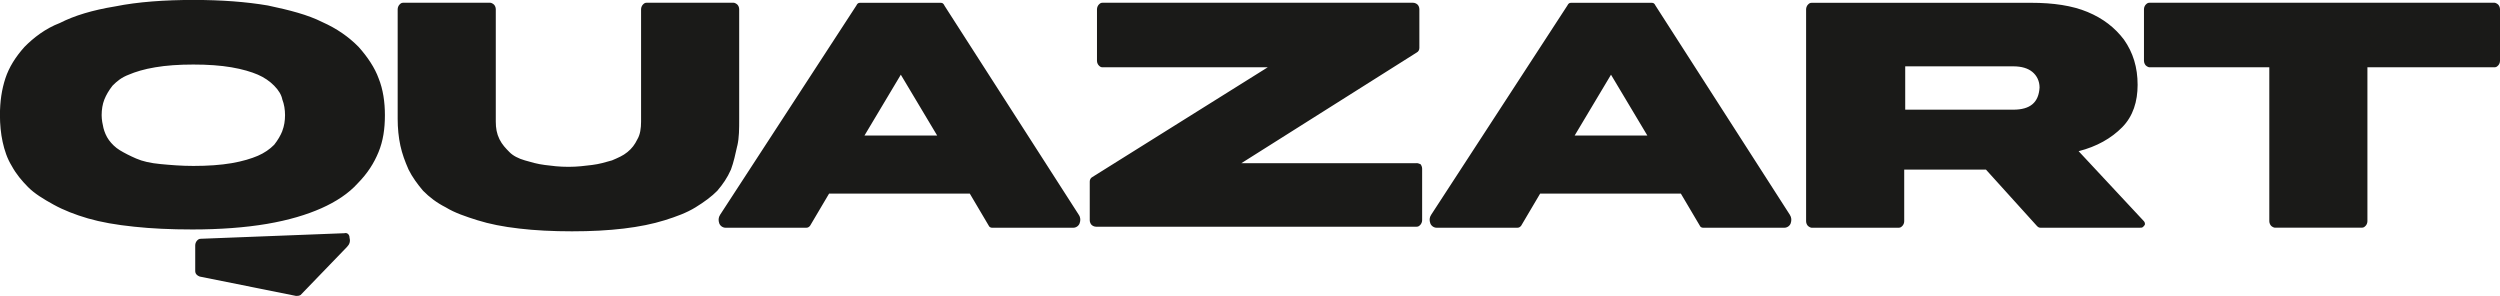 <svg width="245" height="29" viewBox="0 0 245 29" fill="none" xmlns="http://www.w3.org/2000/svg">
<g clip-path="url(#clip0_2008_964)">
<path fill-rule="evenodd" clip-rule="evenodd" d="M35.151 4.605C34.171 3.61 33.012 2.797 31.588 2.165C30.165 1.445 28.383 0.989 26.25 0.538C24.112 0.176 21.714 -0.006 18.953 -0.006C16.192 -0.006 13.523 0.176 11.298 0.626C9.073 0.989 7.292 1.527 5.868 2.253C4.444 2.797 3.286 3.698 2.398 4.599C1.51 5.594 0.888 6.589 0.53 7.671C0.173 8.754 -0.006 9.93 -0.006 11.287C-0.006 12.189 0.081 13.096 0.259 13.909C0.438 14.722 0.703 15.536 1.147 16.255C1.591 17.069 2.127 17.701 2.749 18.333C3.372 18.965 4.26 19.509 5.24 20.047C6.22 20.591 7.378 21.042 8.623 21.405C9.868 21.767 11.384 22.037 13.16 22.218C14.849 22.399 16.722 22.487 18.855 22.487C21.524 22.487 24.014 22.306 26.152 21.943C28.291 21.58 30.067 21.042 31.49 20.41C32.914 19.778 34.159 18.965 35.053 17.97C36.032 16.975 36.655 15.98 37.099 14.898C37.543 13.815 37.721 12.639 37.721 11.282C37.721 10.018 37.543 8.754 37.099 7.665C36.742 6.671 36.032 5.588 35.139 4.593L35.151 4.605ZM27.674 12.826C27.496 13.277 27.23 13.728 26.873 14.184C26.429 14.635 25.893 14.997 25.271 15.267C24.648 15.536 23.76 15.811 22.688 15.992C21.622 16.174 20.377 16.261 18.953 16.261C17.794 16.261 16.728 16.174 15.748 16.08C14.768 15.992 13.967 15.811 13.344 15.536C12.722 15.267 12.186 14.992 11.742 14.722C11.298 14.453 10.941 14.09 10.675 13.728C10.41 13.365 10.232 12.914 10.139 12.551C10.053 12.189 9.961 11.738 9.961 11.287C9.961 10.743 10.047 10.205 10.226 9.754C10.405 9.304 10.67 8.853 11.027 8.397C11.471 7.946 11.915 7.584 12.63 7.314C13.252 7.045 14.14 6.77 15.212 6.595C16.278 6.413 17.523 6.325 18.947 6.325C20.371 6.325 21.616 6.413 22.682 6.595C23.749 6.776 24.642 7.045 25.265 7.314C25.887 7.584 26.424 7.946 26.867 8.397C27.311 8.847 27.582 9.298 27.669 9.754C27.847 10.205 27.934 10.749 27.934 11.287C27.934 11.832 27.847 12.37 27.669 12.821L27.674 12.826ZM33.727 22.856L19.668 23.4C19.489 23.4 19.402 23.488 19.31 23.581C19.224 23.669 19.132 23.851 19.132 24.032V26.56C19.132 26.829 19.31 27.011 19.576 27.104L29.012 29C29.19 29 29.277 29 29.456 28.912L33.992 24.213C34.257 23.944 34.349 23.669 34.257 23.312C34.257 22.95 33.992 22.768 33.721 22.862L33.727 22.856ZM72.261 14.272C72.44 13.458 72.44 12.645 72.44 11.65V0.901C72.44 0.72 72.353 0.538 72.261 0.451C72.175 0.363 71.996 0.269 71.904 0.269H63.361C63.182 0.269 63.096 0.357 63.004 0.451C62.917 0.538 62.825 0.72 62.825 0.901V11.925C62.825 12.557 62.739 13.189 62.468 13.64C62.203 14.184 61.931 14.541 61.488 14.904C61.044 15.267 60.6 15.448 59.977 15.717C59.355 15.899 58.732 16.08 58.018 16.168C57.303 16.255 56.594 16.349 55.706 16.349C54.818 16.349 54.104 16.261 53.395 16.168C52.68 16.08 52.057 15.899 51.435 15.717C50.812 15.536 50.276 15.267 49.925 14.904C49.567 14.541 49.21 14.178 48.945 13.64C48.679 13.096 48.587 12.557 48.587 11.925V0.901C48.587 0.72 48.501 0.538 48.408 0.451C48.322 0.363 48.143 0.269 48.051 0.269H39.508C39.33 0.269 39.243 0.357 39.151 0.451C39.065 0.538 38.972 0.72 38.972 0.901V11.65C38.972 12.551 39.059 13.458 39.237 14.272C39.416 15.085 39.681 15.805 40.039 16.618C40.396 17.344 40.926 18.064 41.462 18.695C42.085 19.328 42.8 19.872 43.688 20.322C44.575 20.866 45.647 21.223 46.8 21.586C47.959 21.949 49.29 22.218 50.893 22.399C52.403 22.581 54.184 22.669 56.052 22.669C57.92 22.669 59.614 22.581 61.124 22.399C62.635 22.218 63.972 21.949 65.131 21.586C66.289 21.223 67.269 20.866 68.157 20.322C69.045 19.778 69.76 19.24 70.296 18.695C70.832 18.064 71.275 17.432 71.633 16.618C71.898 15.899 72.077 15.085 72.255 14.272H72.261ZM92.552 0.544L105.723 21.054C105.902 21.323 105.902 21.598 105.809 21.867C105.723 22.136 105.452 22.318 105.187 22.318H97.267C97.18 22.318 97.001 22.318 96.909 22.136L95.042 18.976H81.248L79.38 22.136C79.294 22.224 79.201 22.318 79.023 22.318H71.103C70.837 22.318 70.567 22.136 70.48 21.867C70.394 21.598 70.394 21.323 70.567 21.054L83.922 0.544C84.009 0.363 84.101 0.275 84.28 0.275H92.2C92.379 0.275 92.465 0.363 92.557 0.544H92.552ZM84.724 13.283H91.843L88.28 7.32L84.718 13.283H84.724ZM138.833 15.992H121.655L138.833 5.149C139.012 5.062 139.098 4.88 139.098 4.699V0.901C139.098 0.72 139.012 0.538 138.92 0.451C138.833 0.363 138.654 0.269 138.476 0.269H108.04C107.861 0.269 107.775 0.357 107.683 0.451C107.596 0.538 107.504 0.72 107.504 0.901V5.963C107.504 6.144 107.591 6.325 107.683 6.413C107.769 6.501 107.861 6.595 108.04 6.595H124.238L107.06 17.344C106.882 17.432 106.795 17.613 106.795 17.794V21.586C106.795 21.767 106.882 21.949 106.974 22.037C107.06 22.125 107.239 22.218 107.418 22.218H138.833C139.012 22.218 139.098 22.13 139.19 22.037C139.277 21.949 139.369 21.767 139.369 21.586V16.525C139.369 16.343 139.283 16.162 139.19 16.074C139.104 16.074 139.012 15.986 138.833 15.986V15.992ZM162.236 0.544C162.15 0.363 162.057 0.275 161.879 0.275H153.959C153.78 0.275 153.693 0.363 153.601 0.544L140.251 21.054C140.072 21.323 140.072 21.598 140.165 21.867C140.251 22.136 140.522 22.318 140.787 22.318H148.707C148.886 22.318 148.972 22.23 149.065 22.136L150.932 18.976H164.726L166.594 22.136C166.68 22.318 166.859 22.318 166.951 22.318H174.871C175.137 22.318 175.408 22.136 175.494 21.867C175.58 21.598 175.58 21.323 175.408 21.054L162.236 0.544ZM154.316 13.283L157.878 7.32L161.441 13.283H154.322H154.316ZM203.704 14.816C205.486 14.365 206.909 13.552 207.976 12.47C209.042 11.387 209.486 9.942 209.486 8.315C209.486 6.6 209.042 5.155 208.149 3.885C207.261 2.709 206.102 1.808 204.586 1.176C203.076 0.544 201.203 0.275 199.07 0.275H177.535C177.356 0.275 177.269 0.363 177.177 0.456C177.091 0.544 176.998 0.726 176.998 0.907V21.686C176.998 21.867 177.085 22.048 177.177 22.136C177.264 22.224 177.442 22.318 177.535 22.318H186.077C186.256 22.318 186.342 22.23 186.435 22.136C186.527 22.043 186.613 21.867 186.613 21.686V16.624H194.626L199.612 22.136C199.698 22.224 199.791 22.318 199.969 22.318H209.671C209.849 22.318 209.936 22.318 210.028 22.23C210.114 22.142 210.207 22.048 210.207 21.961C210.207 21.779 210.12 21.692 210.028 21.598L203.71 14.822L203.704 14.816ZM197.3 10.749H186.711V6.501H197.3C198.102 6.501 198.724 6.682 199.168 7.045C199.612 7.408 199.877 7.946 199.877 8.578C199.791 10.024 198.989 10.749 197.295 10.749H197.3ZM244.821 0.451C244.908 0.538 245 0.72 245 0.901V5.963C245 6.144 244.913 6.325 244.821 6.413C244.735 6.501 244.643 6.595 244.464 6.595H232.007V21.68C232.007 21.861 231.921 22.043 231.828 22.13C231.742 22.218 231.65 22.312 231.471 22.312H222.928C222.842 22.312 222.663 22.224 222.571 22.13C222.485 22.043 222.392 21.861 222.392 21.68V6.595H210.645C210.558 6.595 210.38 6.507 210.287 6.413C210.201 6.325 210.109 6.144 210.109 5.963V0.901C210.109 0.72 210.195 0.538 210.287 0.451C210.374 0.363 210.466 0.269 210.645 0.269H244.464C244.55 0.269 244.729 0.357 244.821 0.451Z" fill="#1A1A18"/>
</g>
<defs>
<clipPath id="clip0_2008_964">
<rect width="245" height="29" fill="white"/>
</clipPath>
</defs>
</svg>
